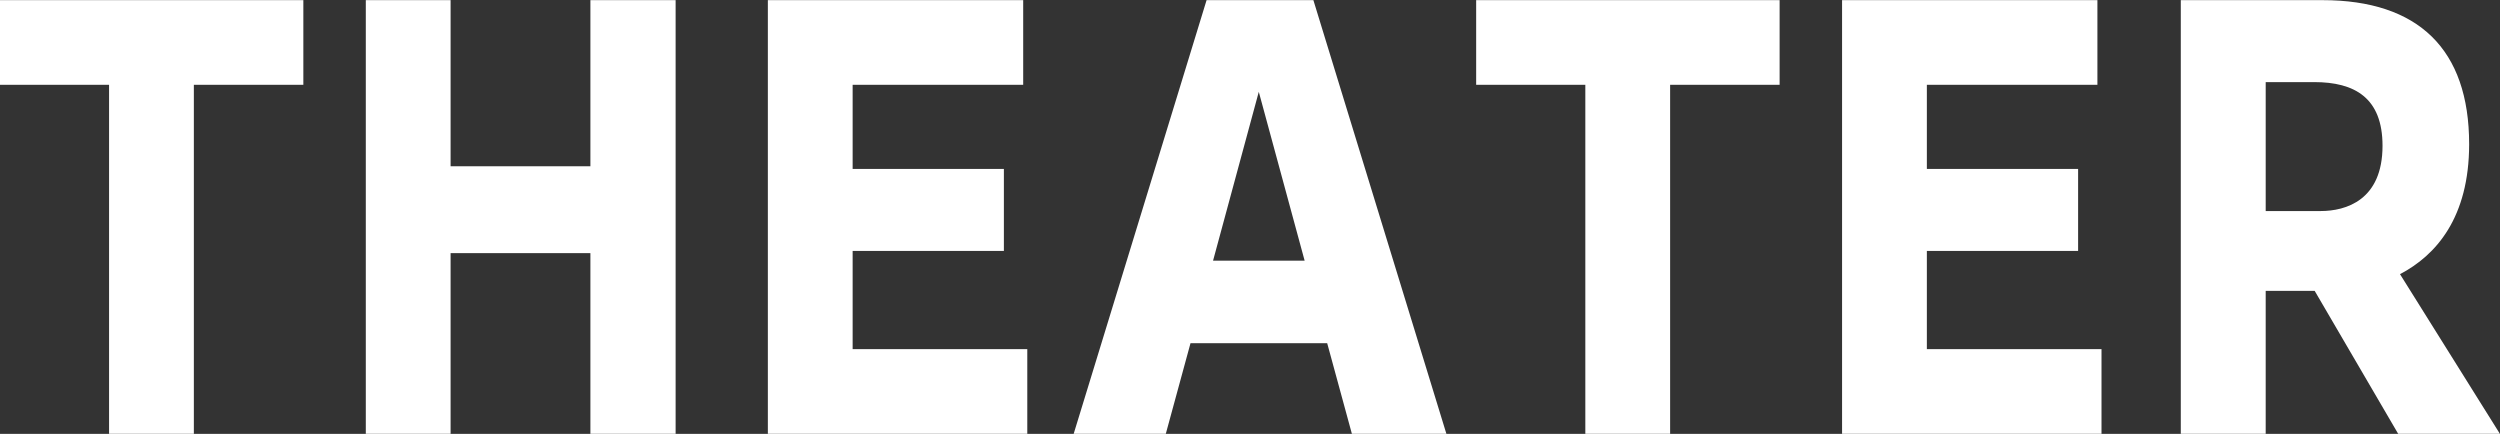 <svg xmlns="http://www.w3.org/2000/svg" width="231.75" height="40.219" viewBox="0 0 231.75 40.219">
  <rect x="0" y="0" width="231.75" height="40.219" fill="#333333" stroke="none"/>
  <defs>
    <style>
      .cls-1 {
        fill: #fff;
        fill-rule: evenodd;
      }
    </style>
  </defs>
  <path id="theater_ttl_theater.svg" data-name="theater/ttl_theater.svg" class="cls-1" d="M1891.08,205.275h-9.43l-7.74-13.251h-4.54v13.251h-7.87v-40.2h13.13c8.89,0,13.6,4.55,13.6,13.351,0,6.8-3.06,10.3-6.41,12.05Zm-17.21-32.6h-4.5v11.951h5.09c2.34,0,5.74-1,5.74-6.05C1880.2,174.123,1877.61,172.673,1873.87,172.673Zm-43.77-7.6h23.67v7.85h-15.81v7.8h14.02v7.6h-14.02v9.1h16.19v7.85H1830.1v-40.2Zm-15.94,40.2h-7.86V172.923h-10.12v-7.85h28.13v7.85h-10.15v32.352Zm-31.79-8.4H1769.7l-2.29,8.4h-8.54l12.32-40.2h9.9l12.33,40.2h-8.76Zm-6.34-23.3-4.24,15.651h8.49Zm-45.51-8.5h23.67v7.85h-15.81v7.8h14.02v7.6h-14.02v9.1h16.19v7.85h-24.05v-40.2Zm-16.45,23.451h-12.96v16.751h-7.86v-40.2h7.86v15.4h12.96v-15.4h7.9v40.2h-7.9V188.524Zm-36.76,16.751h-7.86V172.923h-10.12v-7.85h28.13v7.85h-10.15v32.352Z" transform="translate(-1659.34 -165.062)"/>
</svg>
